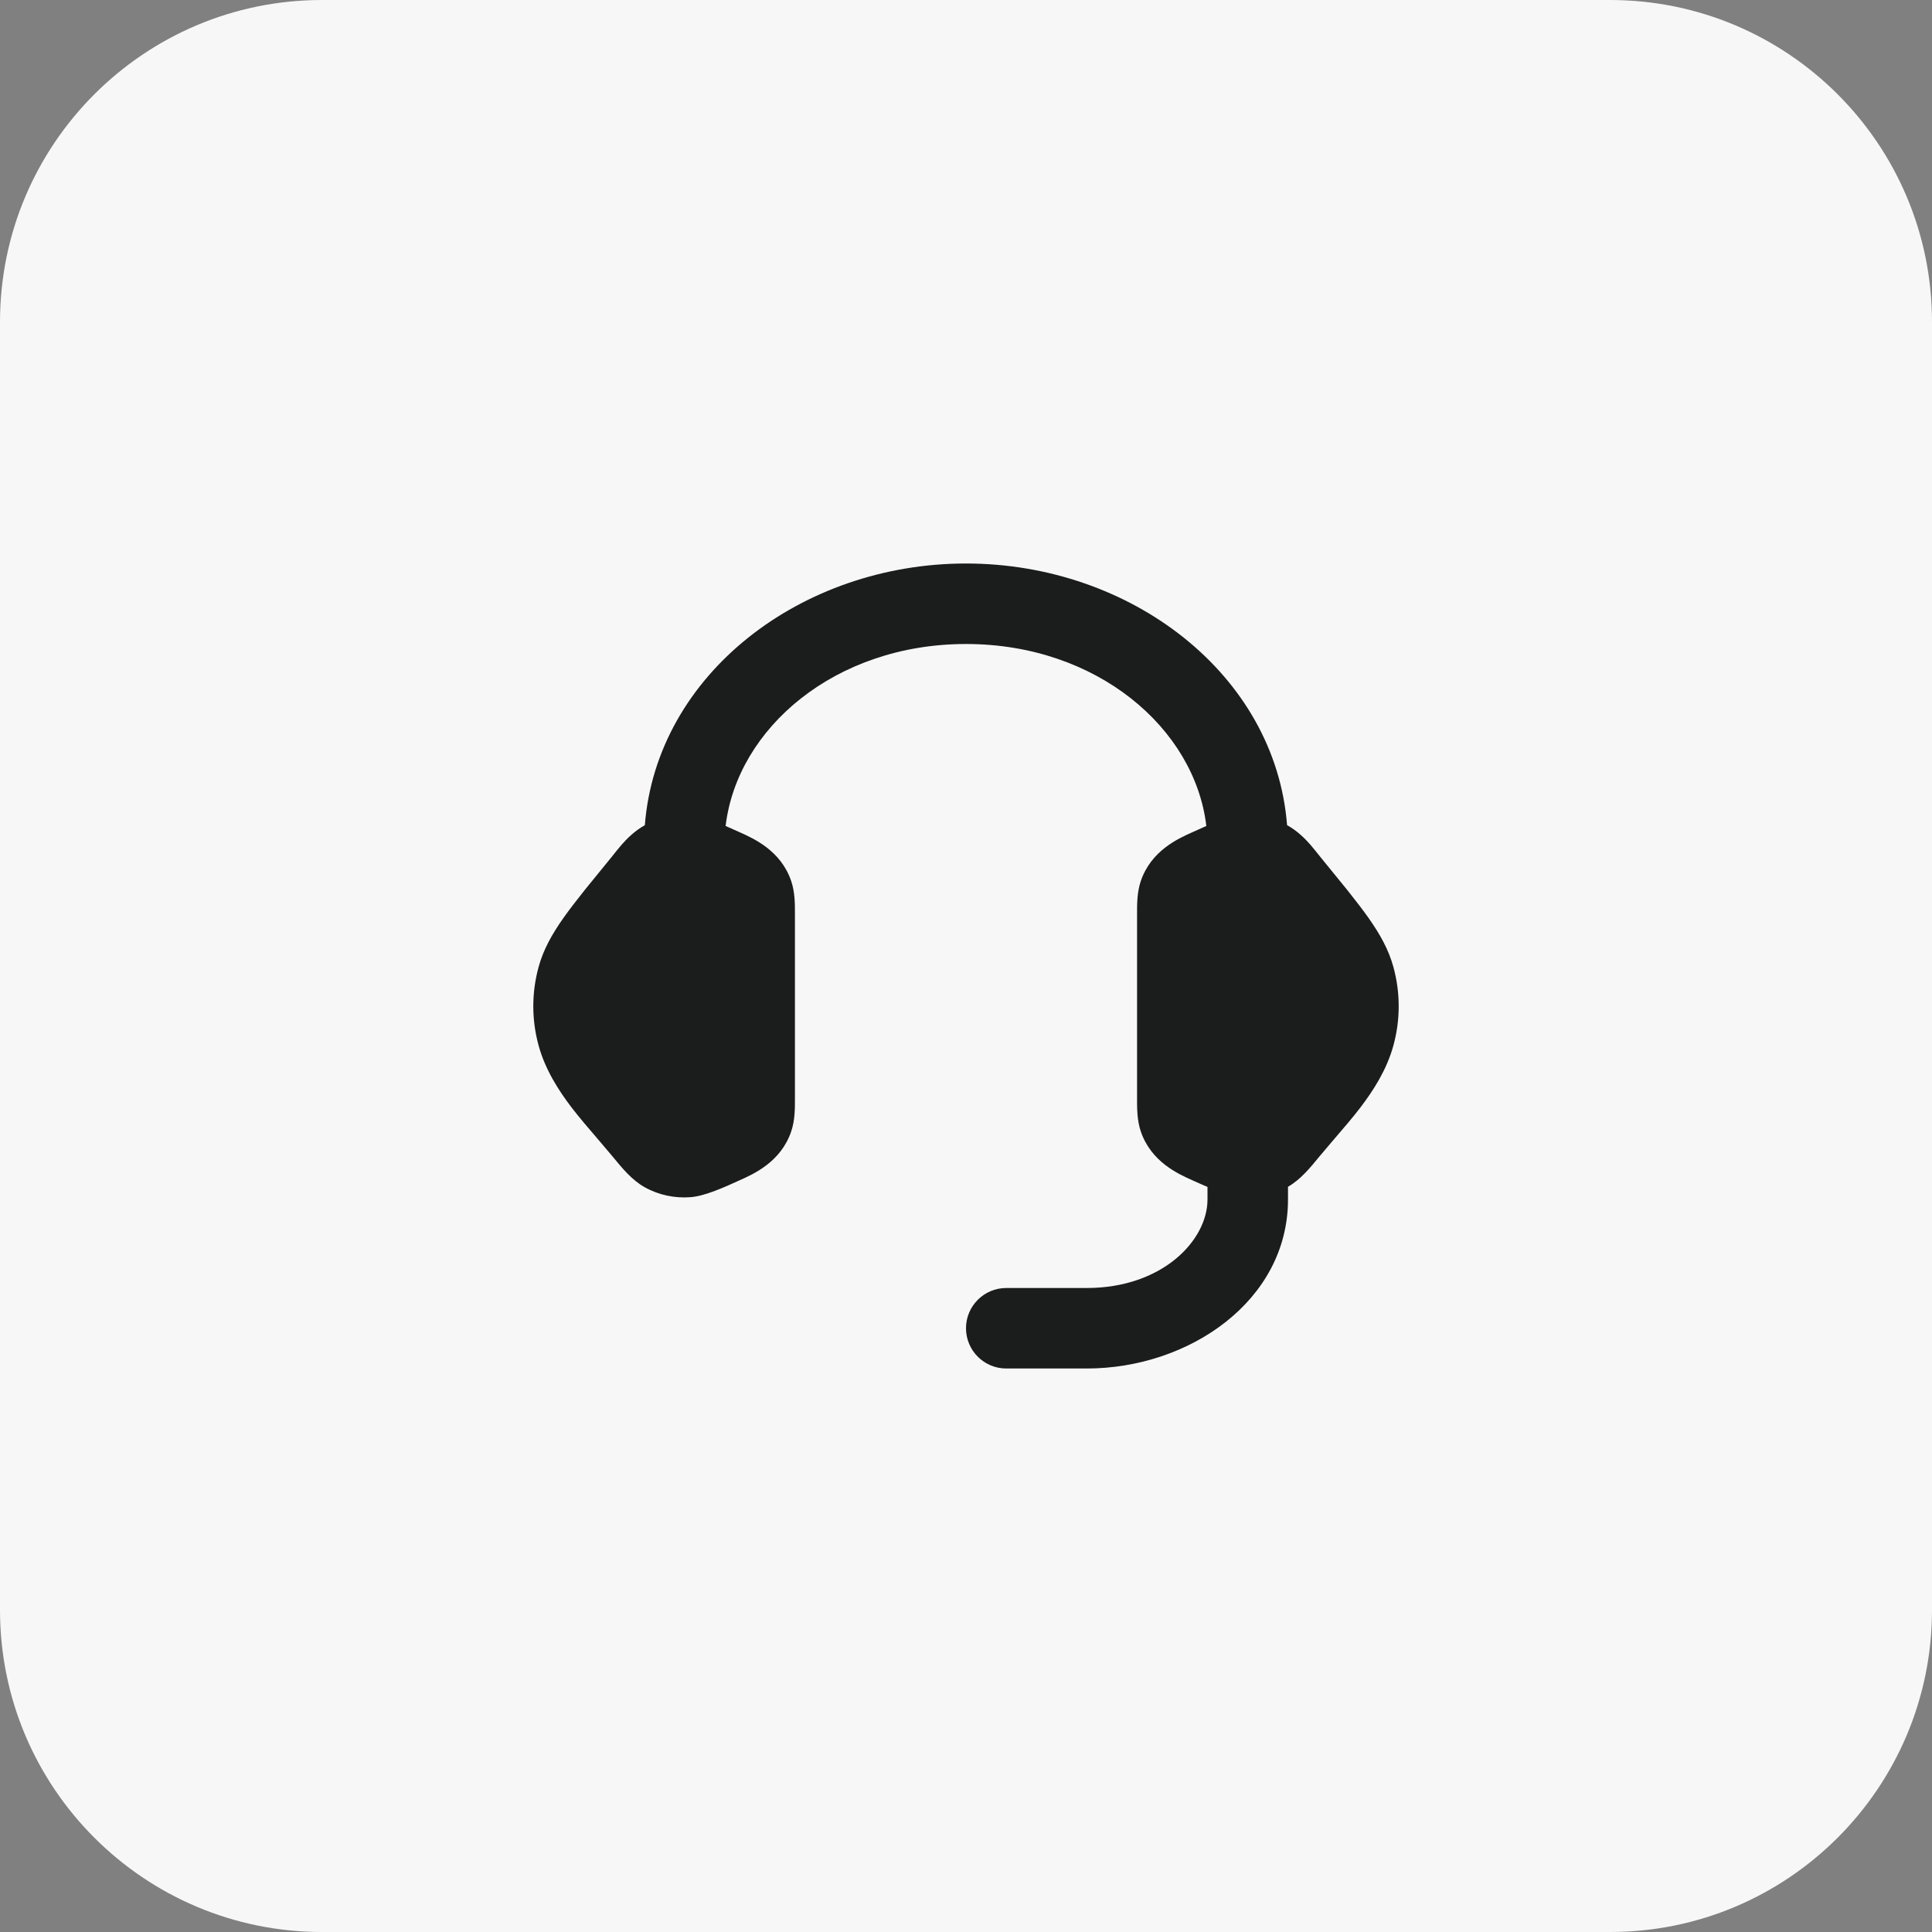 <svg width="48" height="48" viewBox="0 0 48 48" fill="none" xmlns="http://www.w3.org/2000/svg">
<rect x="0" y="0" width="48" height="48" fill="#808080" stroke="none"/>
<path d="M0 8C0 3.582 3.582 0 8 0H40C44.418 0 48 3.582 48 8V40C48 44.418 44.418 48 40 48H8C3.582 48 0 44.418 0 40V8Z" fill="#F8F7F7"/>
<path d="M24 14C28.089 14 31.683 16.749 31.977 20.501C31.98 20.502 31.983 20.503 31.985 20.505C32.236 20.646 32.423 20.835 32.559 20.99C32.633 21.076 32.735 21.204 32.809 21.297L33.475 22.115C33.682 22.375 33.867 22.615 34.004 22.81C34.286 23.211 34.501 23.593 34.619 24.026C34.794 24.665 34.794 25.335 34.619 25.974C34.456 26.571 34.127 27.085 33.8 27.514C33.602 27.773 33.361 28.052 33.149 28.298L32.781 28.732C32.544 29.022 32.309 29.307 32 29.485V29.8C32 32.316 29.542 34 27 34H25C24.448 34 24 33.552 24 33C24 32.448 24.448 32 25 32H27C28.877 32 30 30.818 30 29.8V29.489C29.868 29.433 29.74 29.377 29.625 29.324C29.269 29.165 28.598 28.865 28.342 28.108C28.249 27.833 28.249 27.538 28.25 27.265V22.735C28.249 22.462 28.249 22.167 28.342 21.892C28.598 21.135 29.269 20.835 29.625 20.676C29.731 20.627 29.849 20.574 29.971 20.521C29.685 18.095 27.252 16 24 16C20.748 16 18.314 18.095 18.028 20.521C18.15 20.574 18.268 20.627 18.375 20.676C18.731 20.835 19.402 21.135 19.658 21.892C19.751 22.167 19.751 22.462 19.75 22.735V27.265C19.751 27.538 19.751 27.833 19.658 28.108C19.402 28.865 18.731 29.165 18.375 29.324C18.012 29.49 17.521 29.714 17.163 29.743C16.766 29.775 16.364 29.691 16.015 29.495C15.698 29.317 15.46 29.026 15.219 28.732L14.851 28.298C14.639 28.052 14.399 27.773 14.2 27.514C13.873 27.085 13.544 26.571 13.381 25.974C13.206 25.335 13.206 24.665 13.381 24.026C13.499 23.593 13.713 23.211 13.996 22.81C14.133 22.615 14.318 22.375 14.525 22.115L15.191 21.297C15.265 21.204 15.367 21.076 15.441 20.99C15.577 20.835 15.764 20.646 16.015 20.505C16.017 20.504 16.019 20.502 16.021 20.501C16.316 16.749 19.911 14 24 14Z" fill="#1B1C1C"/>
</svg>
